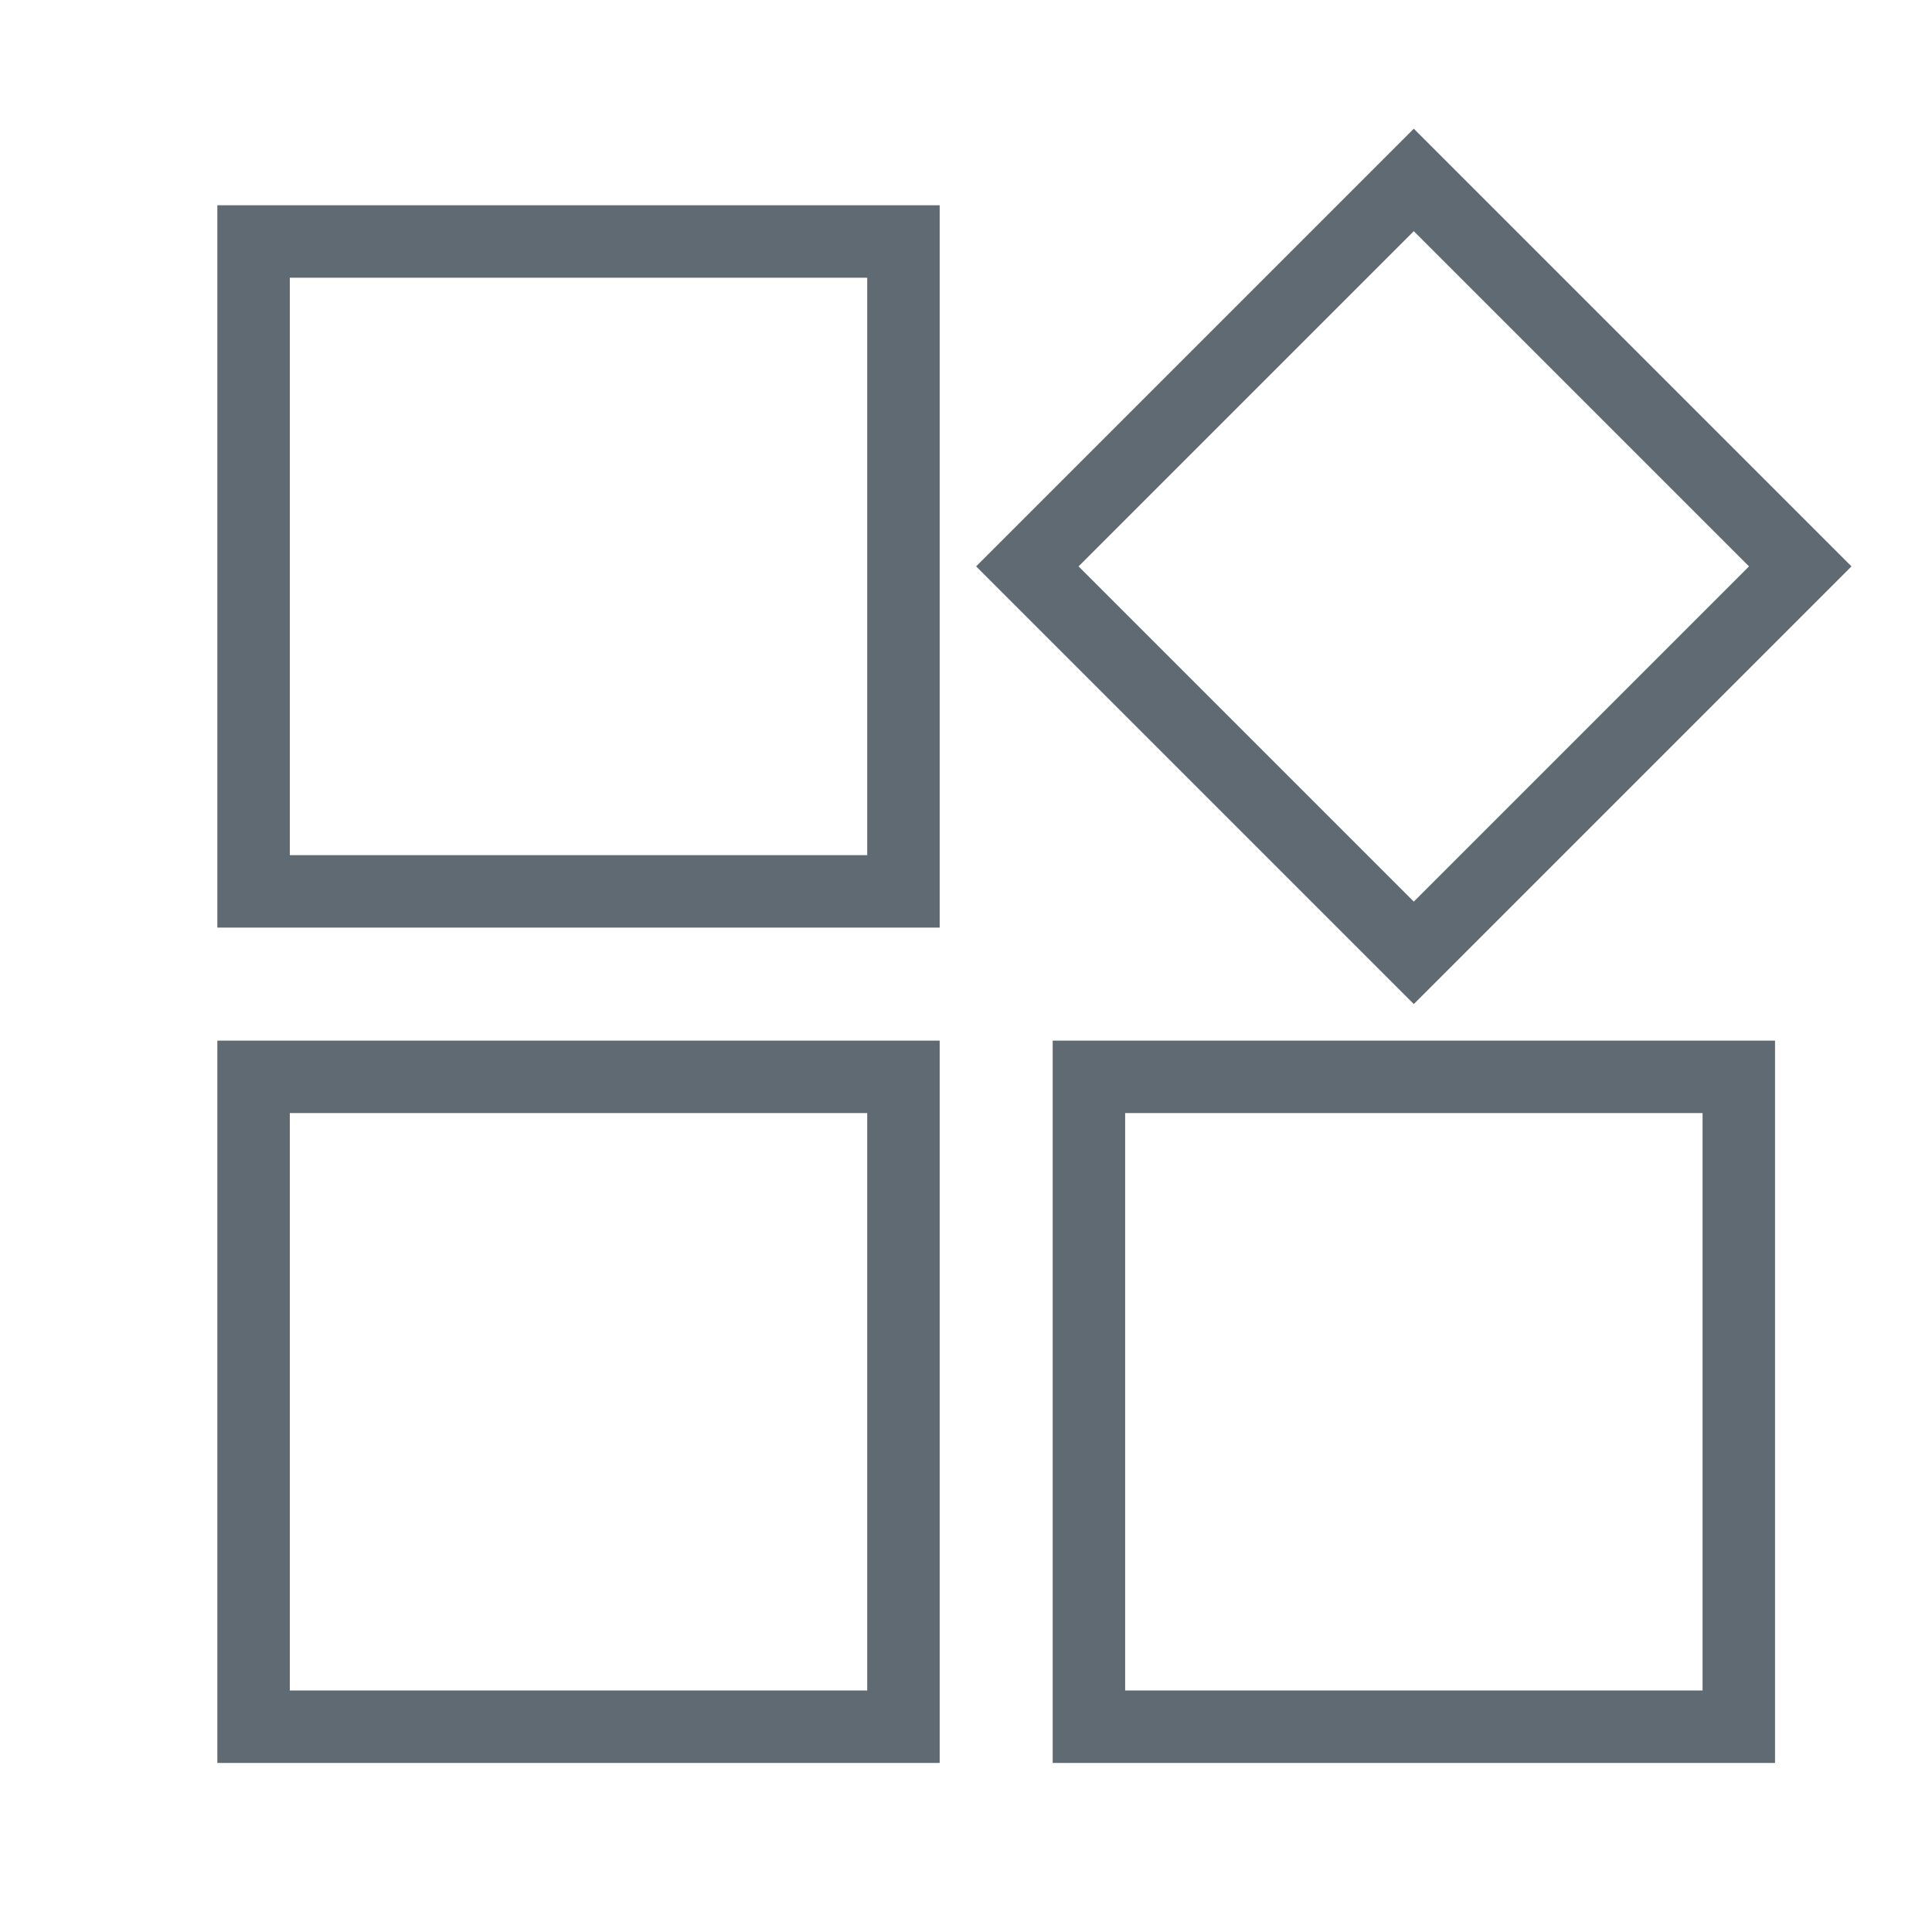 <svg xmlns="http://www.w3.org/2000/svg" viewBox="0 0 80 80"><defs><style>.cls-1{fill:none;stroke:#606a72;stroke-miterlimit:10;stroke-width:3px;}.cls-2{fill:#606a72;opacity:0;}</style></defs><title>资源 9</title><g id="图层_2" data-name="图层 2"><g id="图层_1-2" data-name="图层 1"><rect class="cls-1" x="10.5" y="10" width="26.91" height="26.91"/><rect class="cls-1" x="10.5" y="44.59" width="26.91" height="26.91"/><rect class="cls-1" x="47.23" y="12.14" width="22.63" height="22.63" transform="translate(33.73 -34.53) rotate(45)"/><rect class="cls-1" x="45.09" y="44.59" width="26.91" height="26.91"/><rect class="cls-2" width="80" height="80"/></g></g></svg>